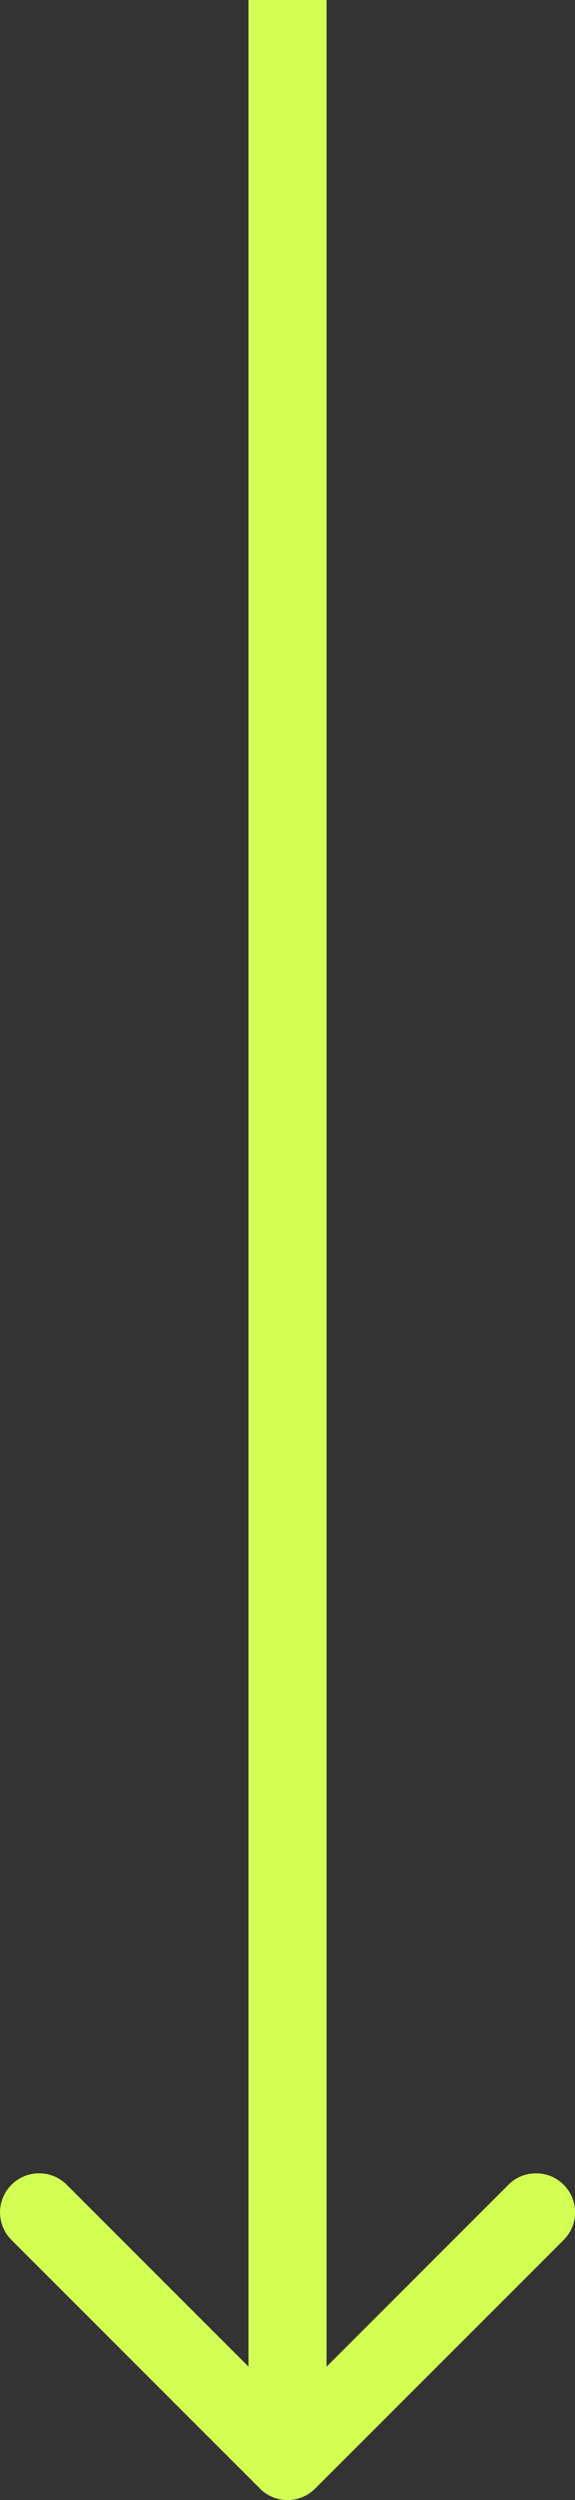 <?xml version="1.0" encoding="UTF-8"?>
<svg id="Laag_2" xmlns="http://www.w3.org/2000/svg" viewBox="0 0 97.58 424.05">
  <rect x="0" y="0" width="97.58" height="424.05" fill="#333333" stroke="none"/>
  <defs>
    <style>
      .cls-1 {
        fill: #d3ff55;
      }
    </style>
  </defs>
  <g id="Laag_1-2" data-name="Laag_1">
    <path class="cls-1" d="M44.11,422.11c2.59,2.59,6.78,2.59,9.37,0l42.17-42.17c2.59-2.59,2.59-6.78,0-9.37-2.59-2.59-6.78-2.59-9.37,0l-37.48,37.48-37.48-37.48c-2.59-2.59-6.78-2.59-9.37,0-2.59,2.59-2.59,6.78,0,9.37l42.17,42.17ZM42.17,0v417.42h13.25V0h-13.25Z"/>
  </g>
</svg>